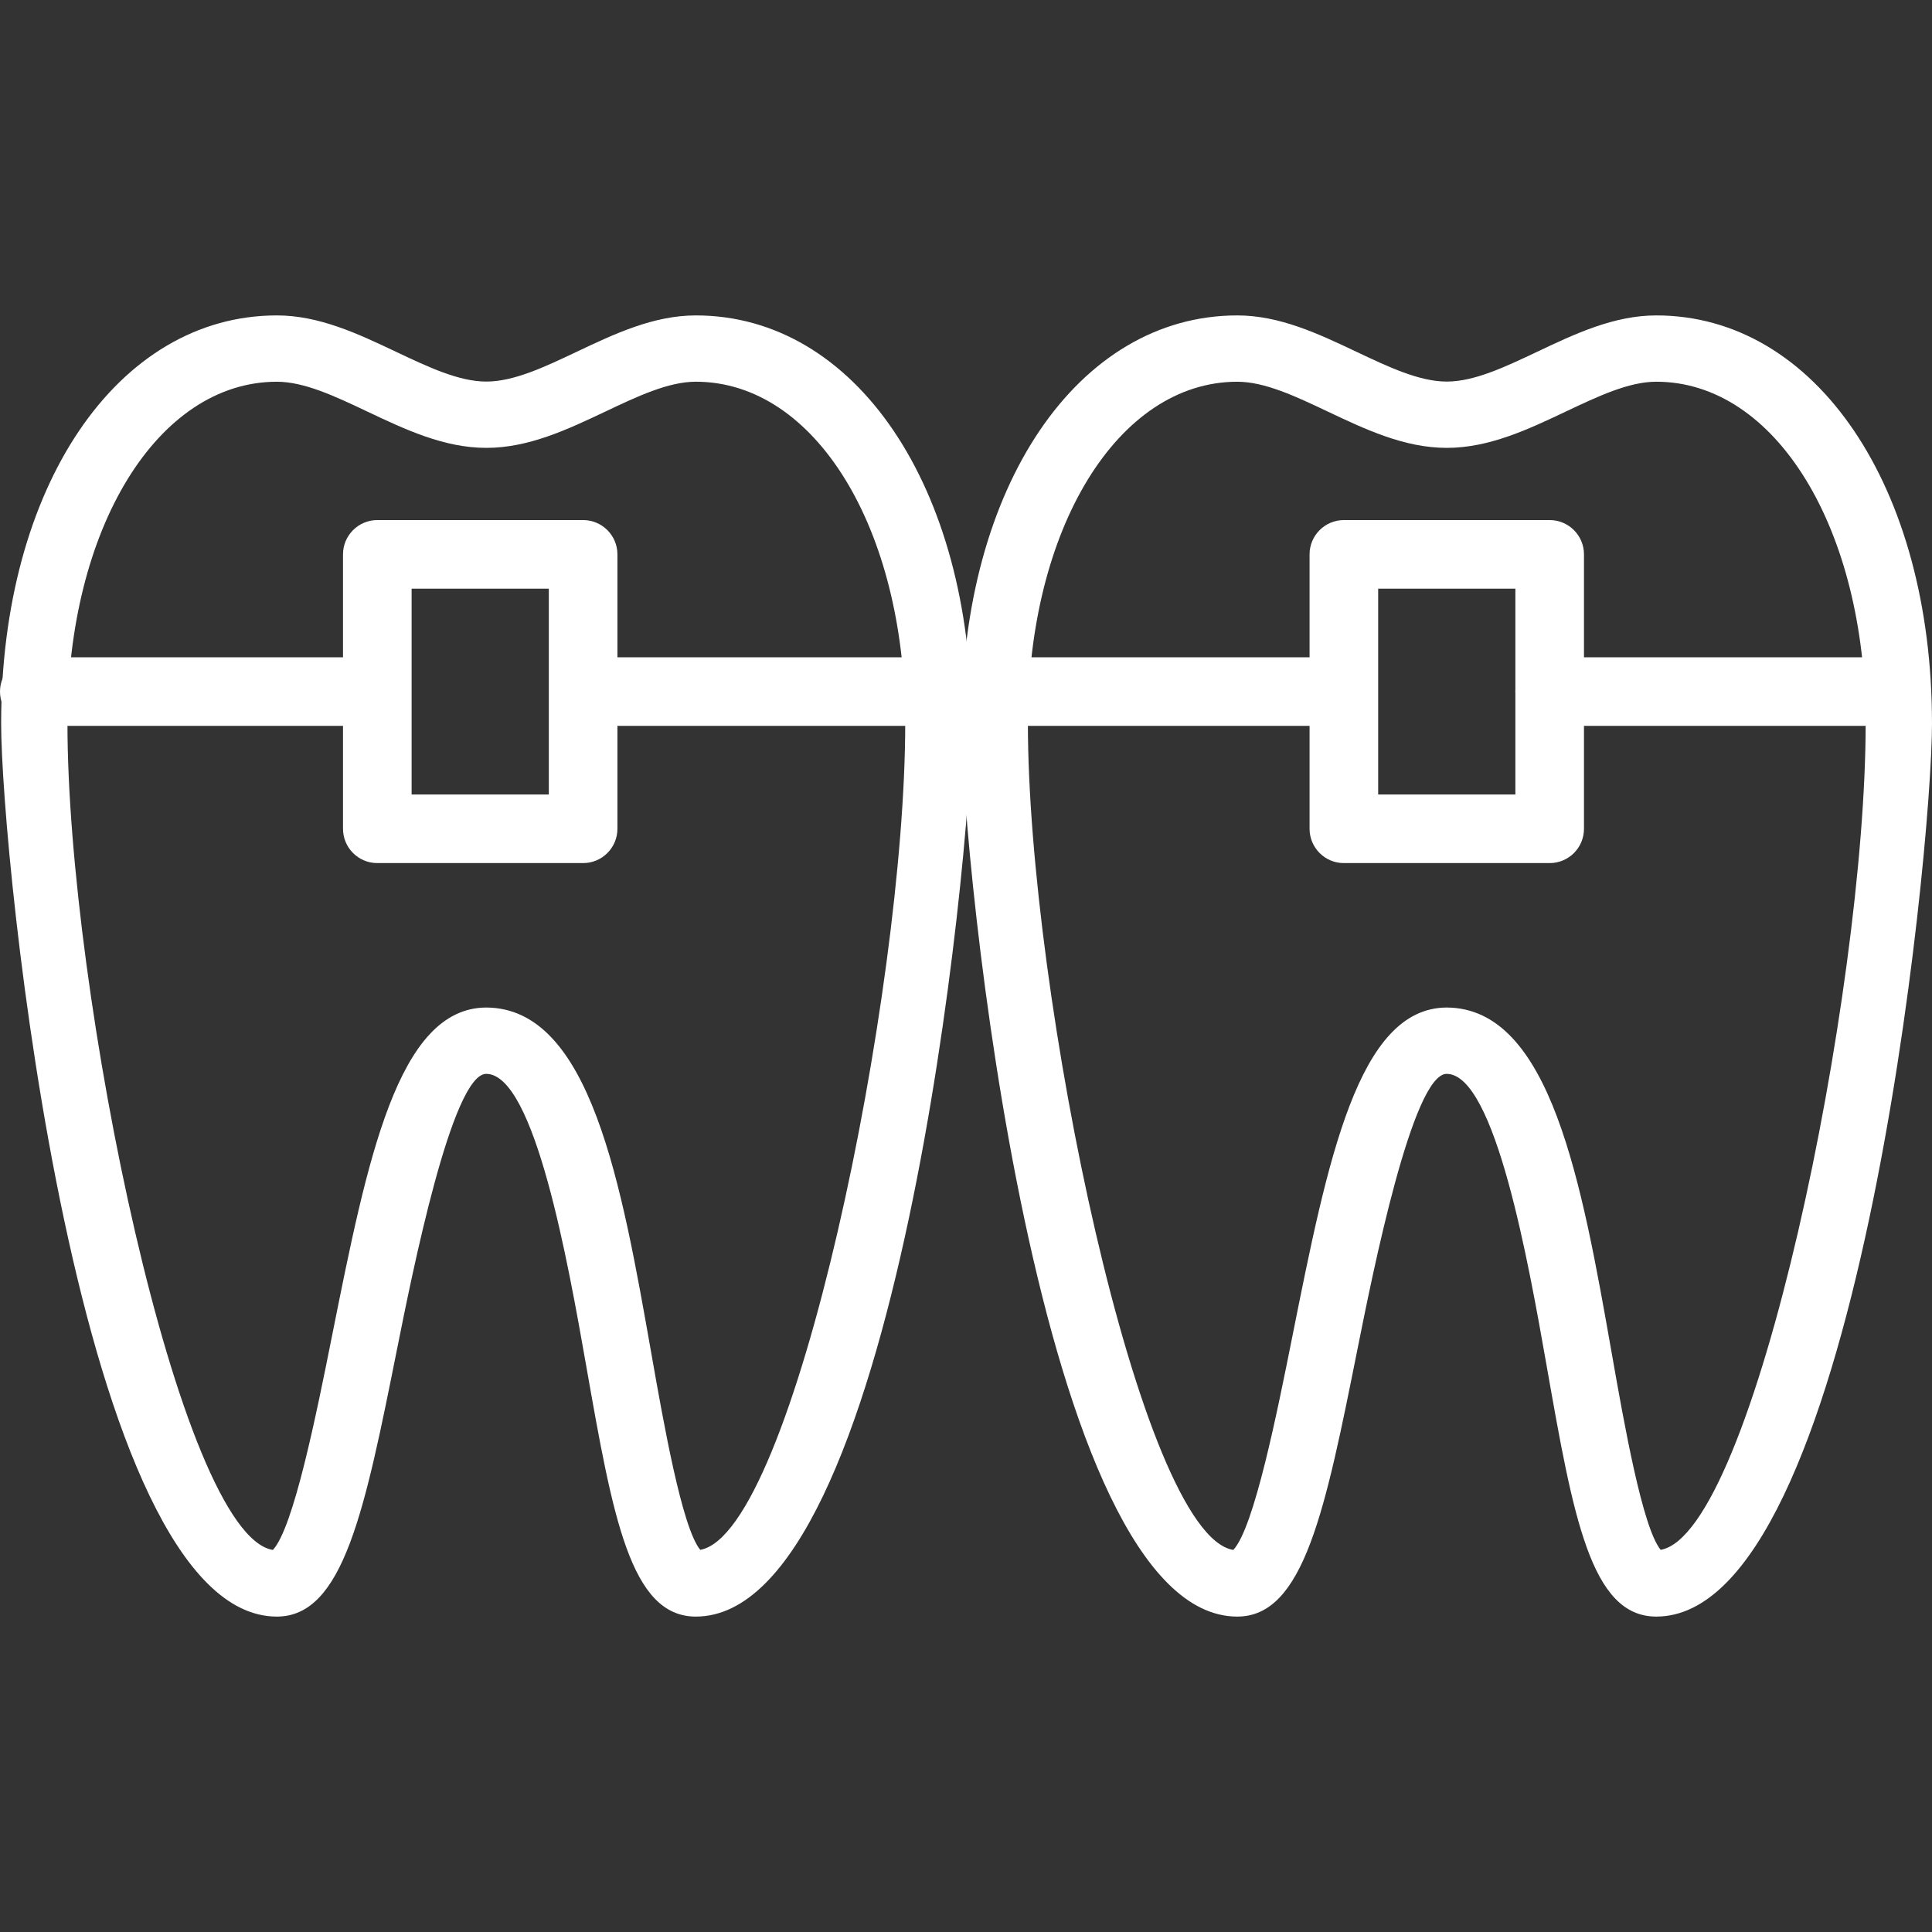 <svg enable-background="new 0 0 384.509 384.509" height="512" viewBox="0 0 384.509 384.509" width="512" xmlns="http://www.w3.org/2000/svg"><rect x="0" y="0" width="384.509" height="384.509" fill="#333333" stroke="none"/><g fill="#fff"><path d="m138.489 62.775c-8.434 0-16.183 3.669-23.675 7.219-6.458 3.058-12.558 5.946-18.019 5.946-5.465 0-11.564-2.888-18.019-5.946-7.496-3.55-15.241-7.219-23.675-7.219-31.792 0-54.873 34.154-54.873 81.207 0 26.368 15.124 177.753 54.873 177.753 13.268 0 17.514-21.217 23.941-53.333 2.987-14.947 10.926-54.654 17.725-54.682 9.667.034 16.312 37.755 19.886 58.023 5.297 30.106 8.8 49.992 21.832 49.992 39.748 0 54.873-151.385 54.876-177.753.001-47.054-23.08-81.207-54.872-81.207zm.877 245.678c-3.622-4.379-7.274-25.102-9.721-39.001-5.96-33.853-12.128-68.861-32.881-68.932-17.626.078-23.672 30.297-30.672 65.294-3.065 15.34-7.653 38.267-11.786 42.656-18.603-3.014-40.881-110.865-40.881-164.489 0-38.772 17.913-68.007 41.673-68.007 5.468 0 11.568 2.884 18.019 5.943 7.496 3.55 15.241 7.219 23.675 7.219 8.428 0 16.176-3.669 23.668-7.216 6.458-3.058 12.558-5.949 18.026-5.949 23.76 0 41.673 29.239 41.673 68.007 0 53.538-22.207 161.13-40.793 164.475z"/><path d="m329.636 62.775c-8.434 0-16.183 3.669-23.675 7.219-6.458 3.058-12.558 5.946-18.019 5.946-5.465 0-11.564-2.888-18.019-5.946-7.496-3.55-15.241-7.219-23.675-7.219-31.792 0-54.873 34.154-54.873 81.207 0 26.368 15.125 177.753 54.873 177.753 13.268 0 17.514-21.217 23.941-53.333 2.987-14.947 10.926-54.654 17.725-54.682 9.667.034 16.312 37.755 19.886 58.023 5.297 30.106 8.8 49.992 21.832 49.992 39.748 0 54.873-151.385 54.876-177.753.001-47.054-23.08-81.207-54.872-81.207zm.877 245.678c-3.622-4.379-7.274-25.102-9.721-39.001-5.96-33.853-12.128-68.861-32.881-68.932-17.626.078-23.671 30.297-30.672 65.294-3.065 15.34-7.653 38.267-11.786 42.656-18.603-3.014-40.881-110.865-40.881-164.489 0-38.772 17.913-68.007 41.673-68.007 5.468 0 11.568 2.884 18.019 5.943 7.496 3.55 15.241 7.219 23.675 7.219 8.428 0 16.176-3.669 23.668-7.216 6.458-3.058 12.558-5.949 18.026-5.949 23.76 0 41.673 29.239 41.673 68.007 0 53.538-22.207 161.13-40.793 164.475z"/><path d="m375.467 130.813h-67.048c-3.772 0-6.827 3.058-6.827 6.827s3.055 6.827 6.827 6.827h67.048c3.772 0 6.827-3.058 6.827-6.827s-3.056-6.827-6.827-6.827z"/><path d="m262.438 130.813h-143.36c-3.772 0-6.827 3.058-6.827 6.827s3.055 6.827 6.827 6.827h143.36c3.775 0 6.827-3.058 6.827-6.827s-3.056-6.827-6.827-6.827z"/><path d="m70.54 130.813h-63.713c-3.772 0-6.827 3.058-6.827 6.827s3.055 6.827 6.827 6.827h63.713c3.772 0 6.827-3.058 6.827-6.827s-3.055-6.827-6.827-6.827z"/><path d="m116.053 103.506h-40.96c-3.772 0-6.827 3.058-6.827 6.827v54.613c0 3.768 3.055 6.827 6.827 6.827h40.96c3.772 0 6.827-3.058 6.827-6.827v-54.613c0-3.769-3.055-6.827-6.827-6.827zm-6.826 54.613h-27.307v-40.96h27.307z"/><path d="m308.419 103.506h-40.96c-3.772 0-6.827 3.058-6.827 6.827v54.613c0 3.768 3.055 6.827 6.827 6.827h40.96c3.775 0 6.827-3.058 6.827-6.827v-54.613c-.001-3.769-3.056-6.827-6.827-6.827zm-6.827 54.613h-27.307v-40.96h27.307z"/></g></svg>